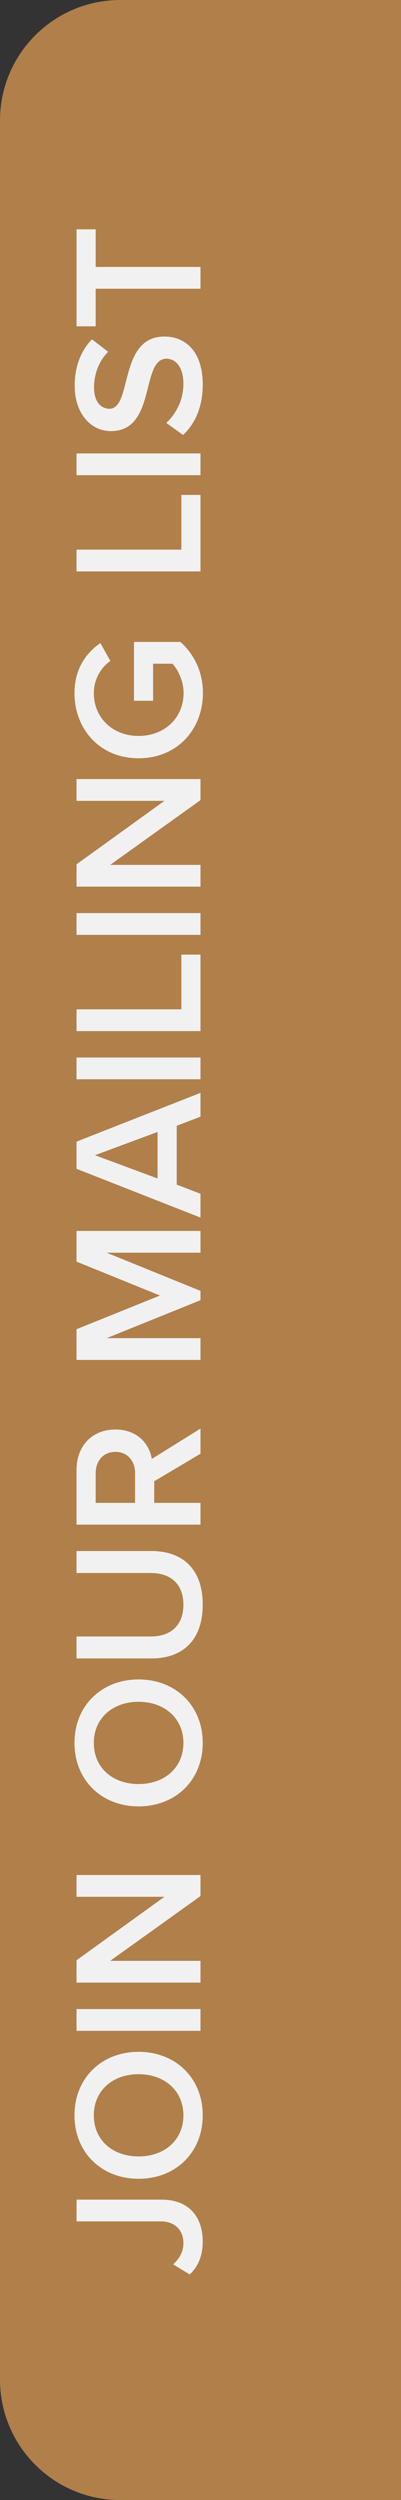 <svg xmlns="http://www.w3.org/2000/svg" id="Join_Mailing_List" viewBox="0 0 32 199.2"><rect x="0" y="0" width="32" height="199.2" fill="#333333" stroke="none"/><defs><style>      .st0 {        fill: #f1f1f1;      }      .st1 {        fill: #b17f4a;      }    </style></defs><path id="Rectangle_9" class="st1" d="M9.6,0h22.4v199.2H9.6c-5.3,0-9.6-4.3-9.6-9.6h0V9.6C0,4.3,4.3,0,9.6,0Z"></path><g><path class="st0" d="M13.82,180.42c.43-.4.816-.934.816-1.69,0-1.067-.712-1.735-1.795-1.735h-6.733v-1.735h6.763c2.254,0,3.307,1.424,3.307,3.337,0,1.023-.296,1.929-1.038,2.625l-1.32-.801Z"></path><path class="st0" d="M5.944,168.542c0-2.966,2.165-5.058,5.117-5.058s5.117,2.092,5.117,5.058c0,2.967-2.165,5.058-5.117,5.058s-5.117-2.091-5.117-5.058ZM7.487,168.542c0,2.003,1.527,3.278,3.574,3.278,2.032,0,3.575-1.275,3.575-3.278,0-1.987-1.543-3.277-3.575-3.277-2.047,0-3.574,1.29-3.574,3.277Z"></path><path class="st0" d="M16,161.812H6.107v-1.735h9.893v1.735Z"></path><path class="st0" d="M16,151.074l-7.208,5.161h7.208v1.735H6.107v-1.78l7.015-5.058h-7.015v-1.735h9.893v1.677Z"></path><path class="st0" d="M5.944,138.871c0-2.966,2.165-5.058,5.117-5.058s5.117,2.092,5.117,5.058c0,2.967-2.165,5.058-5.117,5.058s-5.117-2.091-5.117-5.058ZM7.487,138.871c0,2.003,1.527,3.278,3.574,3.278,2.032,0,3.575-1.275,3.575-3.278,0-1.987-1.543-3.277-3.575-3.277-2.047,0-3.574,1.29-3.574,3.277Z"></path><path class="st0" d="M6.107,132.141v-1.75h5.933c1.572,0,2.596-.875,2.596-2.537,0-1.646-1.023-2.521-2.596-2.521h-5.933v-1.751h5.977c2.462,0,4.093,1.409,4.093,4.271,0,2.878-1.646,4.287-4.079,4.287h-5.992Z"></path><path class="st0" d="M16,115.828l-3.693,2.195v1.721h3.693v1.735H6.107v-4.346c0-1.958,1.275-3.233,3.1-3.233,1.765,0,2.714,1.156,2.907,2.344l3.886-2.418v2.002ZM7.635,117.371v2.373h3.145v-2.373c0-.979-.623-1.691-1.572-1.691s-1.572.712-1.572,1.691Z"></path><path class="st0" d="M16,99.813h-7.49l7.49,3.041v.742l-7.49,3.025h7.49v1.735H6.107v-2.447l6.659-2.685-6.659-2.7v-2.447h9.893v1.735Z"></path><path class="st0" d="M16,88.974l-1.898.727v4.688l1.898.727v1.898l-9.893-3.886v-2.166l9.893-3.886v1.898ZM7.576,92.044l4.998,1.854v-3.707l-4.998,1.854Z"></path><path class="st0" d="M16,85.995H6.107v-1.735h9.893v1.735Z"></path><path class="st0" d="M16,82.155H6.107v-1.735h8.365v-4.36h1.528v6.096Z"></path><path class="st0" d="M16,74.488H6.107v-1.735h9.893v1.735Z"></path><path class="st0" d="M16,63.751l-7.208,5.161h7.208v1.735H6.107v-1.78l7.015-5.057h-7.015v-1.735h9.893v1.676Z"></path><path class="st0" d="M5.944,55.226c0-1.928.919-3.188,2.062-3.989l.801,1.424c-.742.519-1.32,1.453-1.32,2.565,0,1.958,1.498,3.412,3.574,3.412,2.077,0,3.589-1.454,3.589-3.412,0-1.008-.475-1.898-.89-2.343h-1.542v2.952h-1.527v-4.687h3.708c1.083.979,1.794,2.358,1.794,4.079,0,2.863-2.032,5.191-5.132,5.191-3.1,0-5.117-2.329-5.117-5.191Z"></path><path class="st0" d="M16,45.53H6.107v-1.735h8.365v-4.36h1.528v6.096Z"></path><path class="st0" d="M16,37.863H6.107v-1.735h9.893v1.735Z"></path><path class="st0" d="M13.271,33.697c.727-.682,1.365-1.75,1.365-3.129,0-1.424-.697-1.987-1.35-1.987-.89,0-1.157,1.053-1.468,2.254-.4,1.617-.875,3.515-2.966,3.515-1.631,0-2.892-1.439-2.892-3.604,0-1.543.489-2.789,1.379-3.708l1.291.994c-.771.771-1.127,1.824-1.127,2.862,0,1.023.49,1.676,1.231,1.676.771,0,1.023-1.009,1.32-2.181.415-1.631.919-3.574,3.07-3.574,1.646,0,3.055,1.157,3.055,3.827,0,1.824-.638,3.144-1.572,4.019l-1.335-.964Z"></path><path class="st0" d="M16,23.005H7.635v2.996h-1.527v-7.728h1.527v2.996h8.365v1.735Z"></path></g></svg>